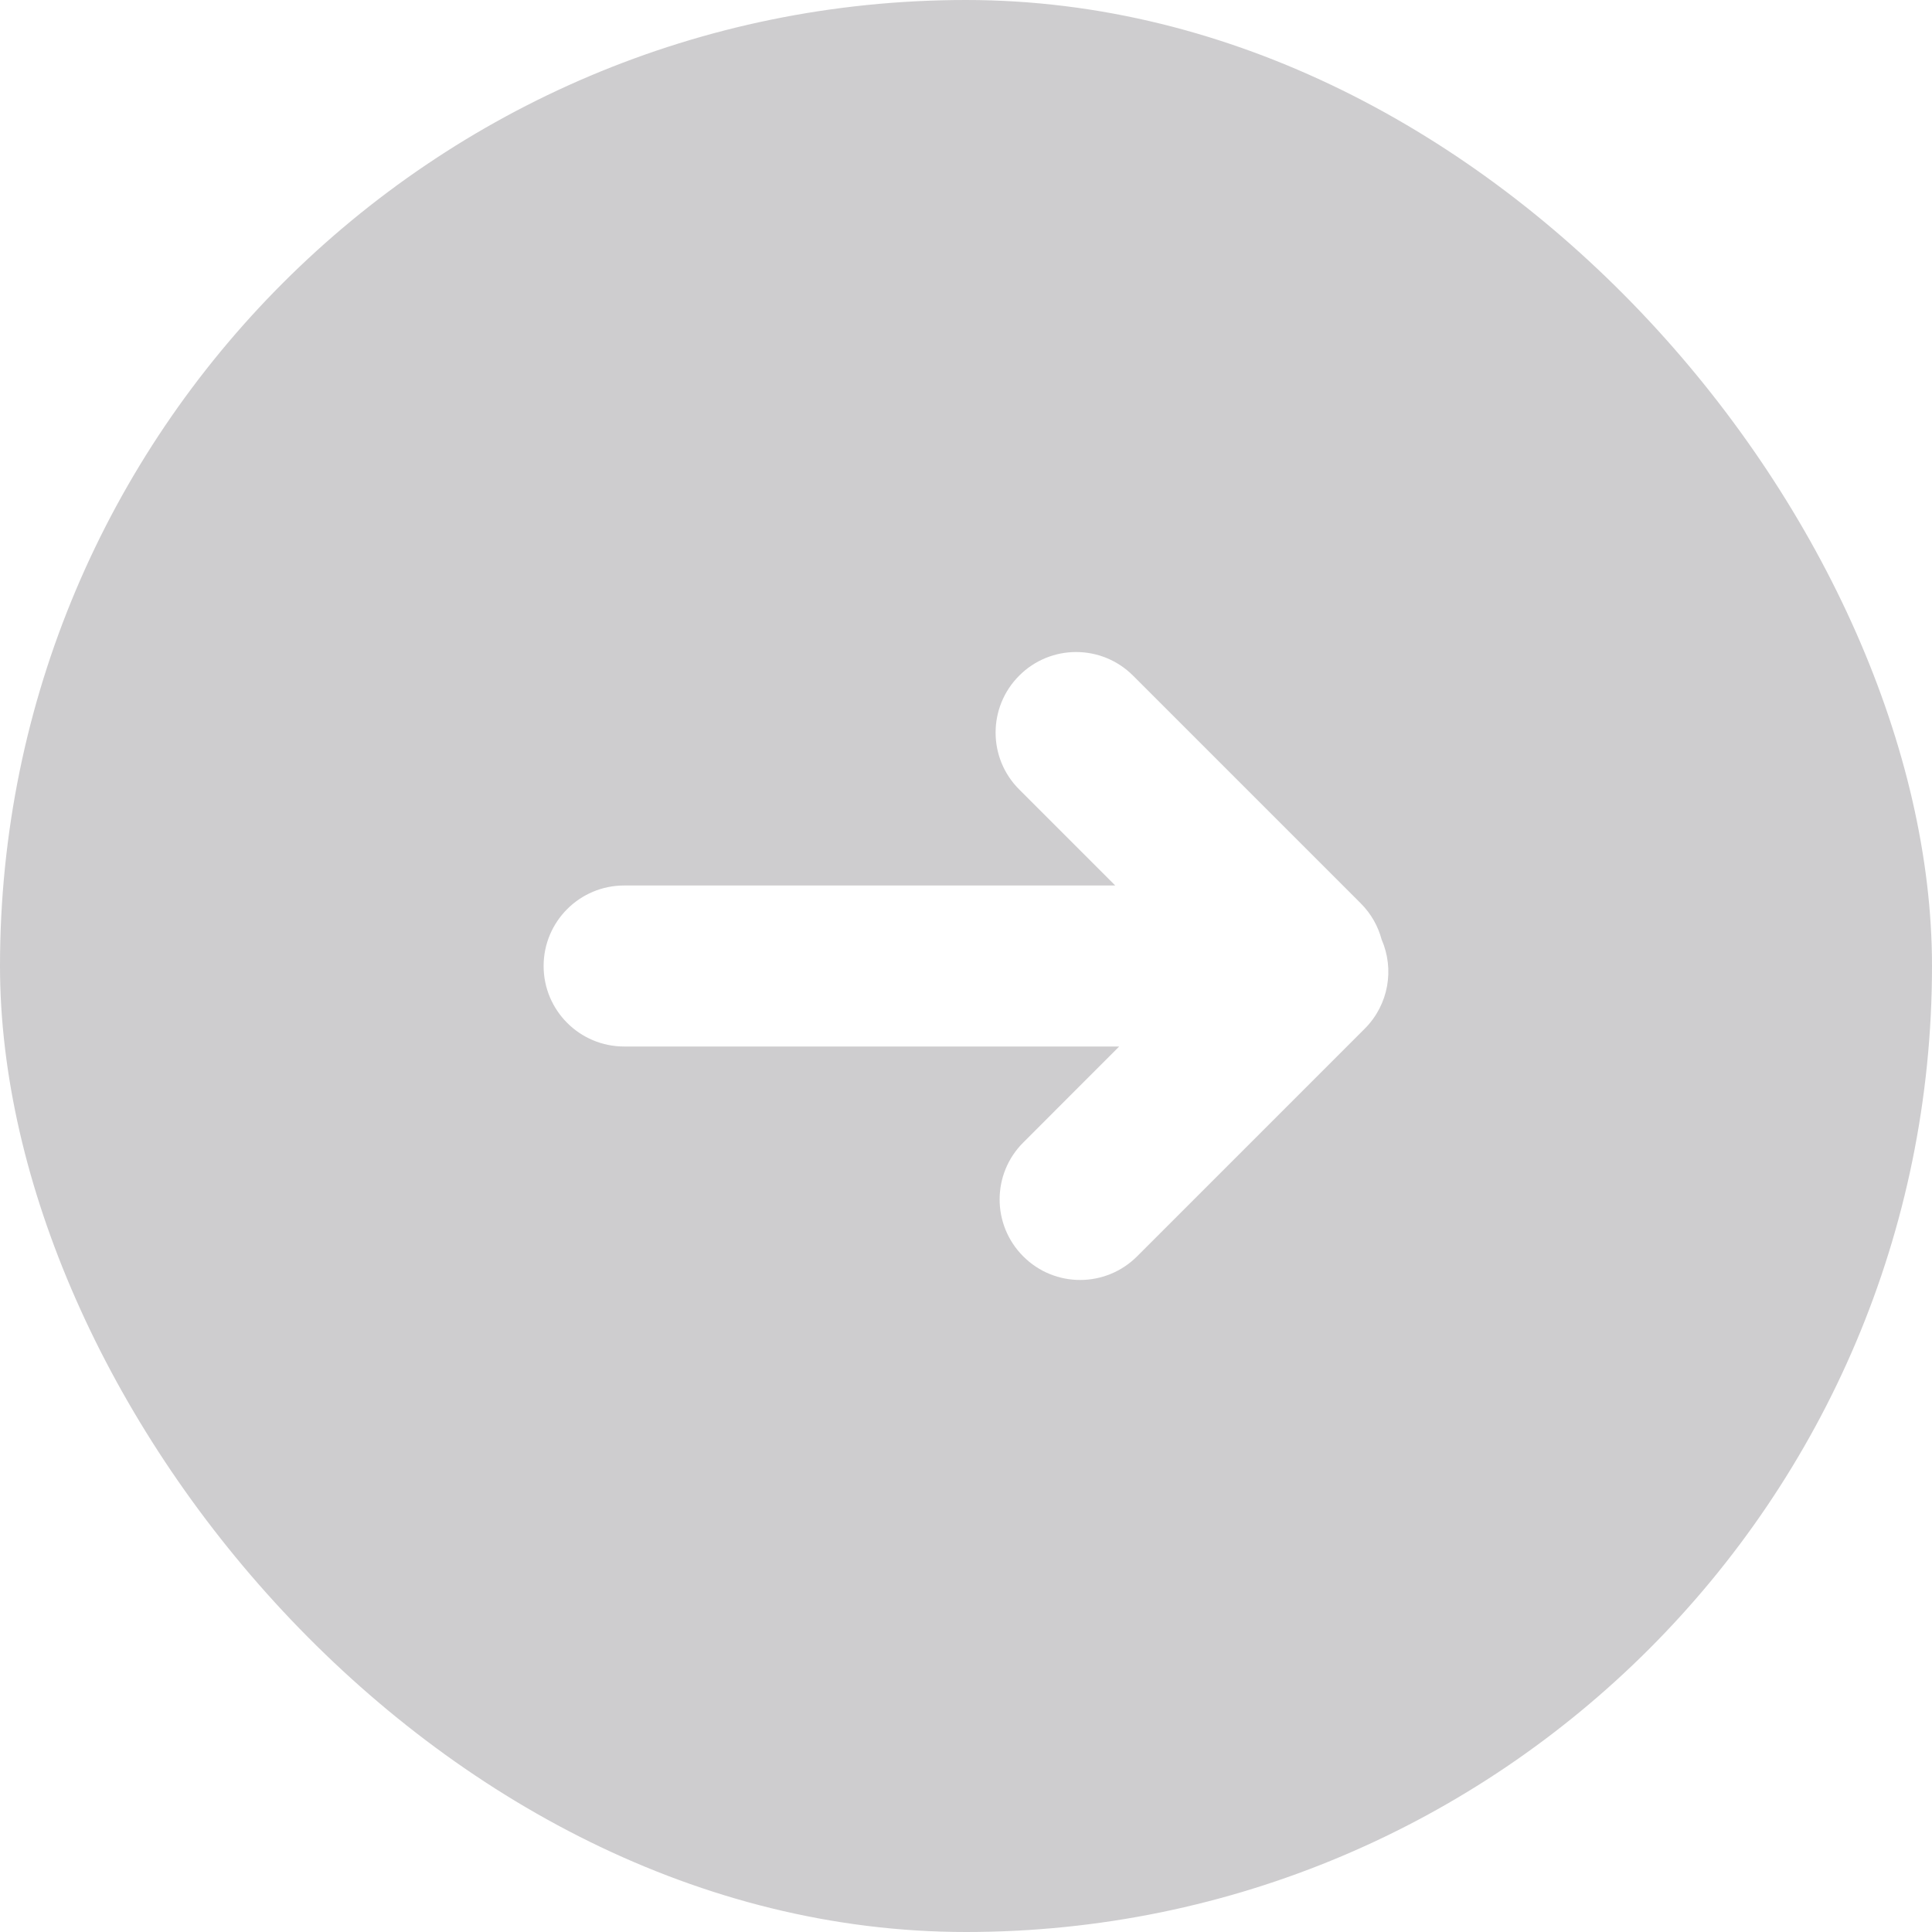 <svg width="24" height="24" viewBox="0 0 24 24" fill="none" xmlns="http://www.w3.org/2000/svg">
<g filter="url(#filter0_b_166_21097)">
<rect width="24" height="24" rx="12" fill="#0A090F" fill-opacity="0.2"/>
<path fill-rule="evenodd" clip-rule="evenodd" d="M12.711 15.607C12.32 15.216 12.32 14.583 12.711 14.193L13.903 13L7.753 13C7.201 13 6.753 12.552 6.753 12C6.753 11.448 7.201 11 7.753 11L13.854 11L12.661 9.807C12.27 9.417 12.27 8.784 12.661 8.393C13.051 8.002 13.684 8.002 14.075 8.393L16.903 11.221C17.033 11.351 17.119 11.506 17.163 11.671C17.323 12.037 17.253 12.479 16.953 12.779L14.125 15.607C13.734 15.998 13.101 15.998 12.711 15.607Z" fill="white"/>
</g>
<defs>
<filter id="filter0_b_166_21097" x="-40" y="-40" width="104" height="104" filterUnits="userSpaceOnUse" color-interpolation-filters="sRGB">
<feFlood flood-opacity="0" result="BackgroundImageFix"/>
<feGaussianBlur in="BackgroundImageFix" stdDeviation="20"/>
<feComposite in2="SourceAlpha" operator="in" result="effect1_backgroundBlur_166_21097"/>
<feBlend mode="normal" in="SourceGraphic" in2="effect1_backgroundBlur_166_21097" result="shape"/>
</filter>
</defs>
</svg>
